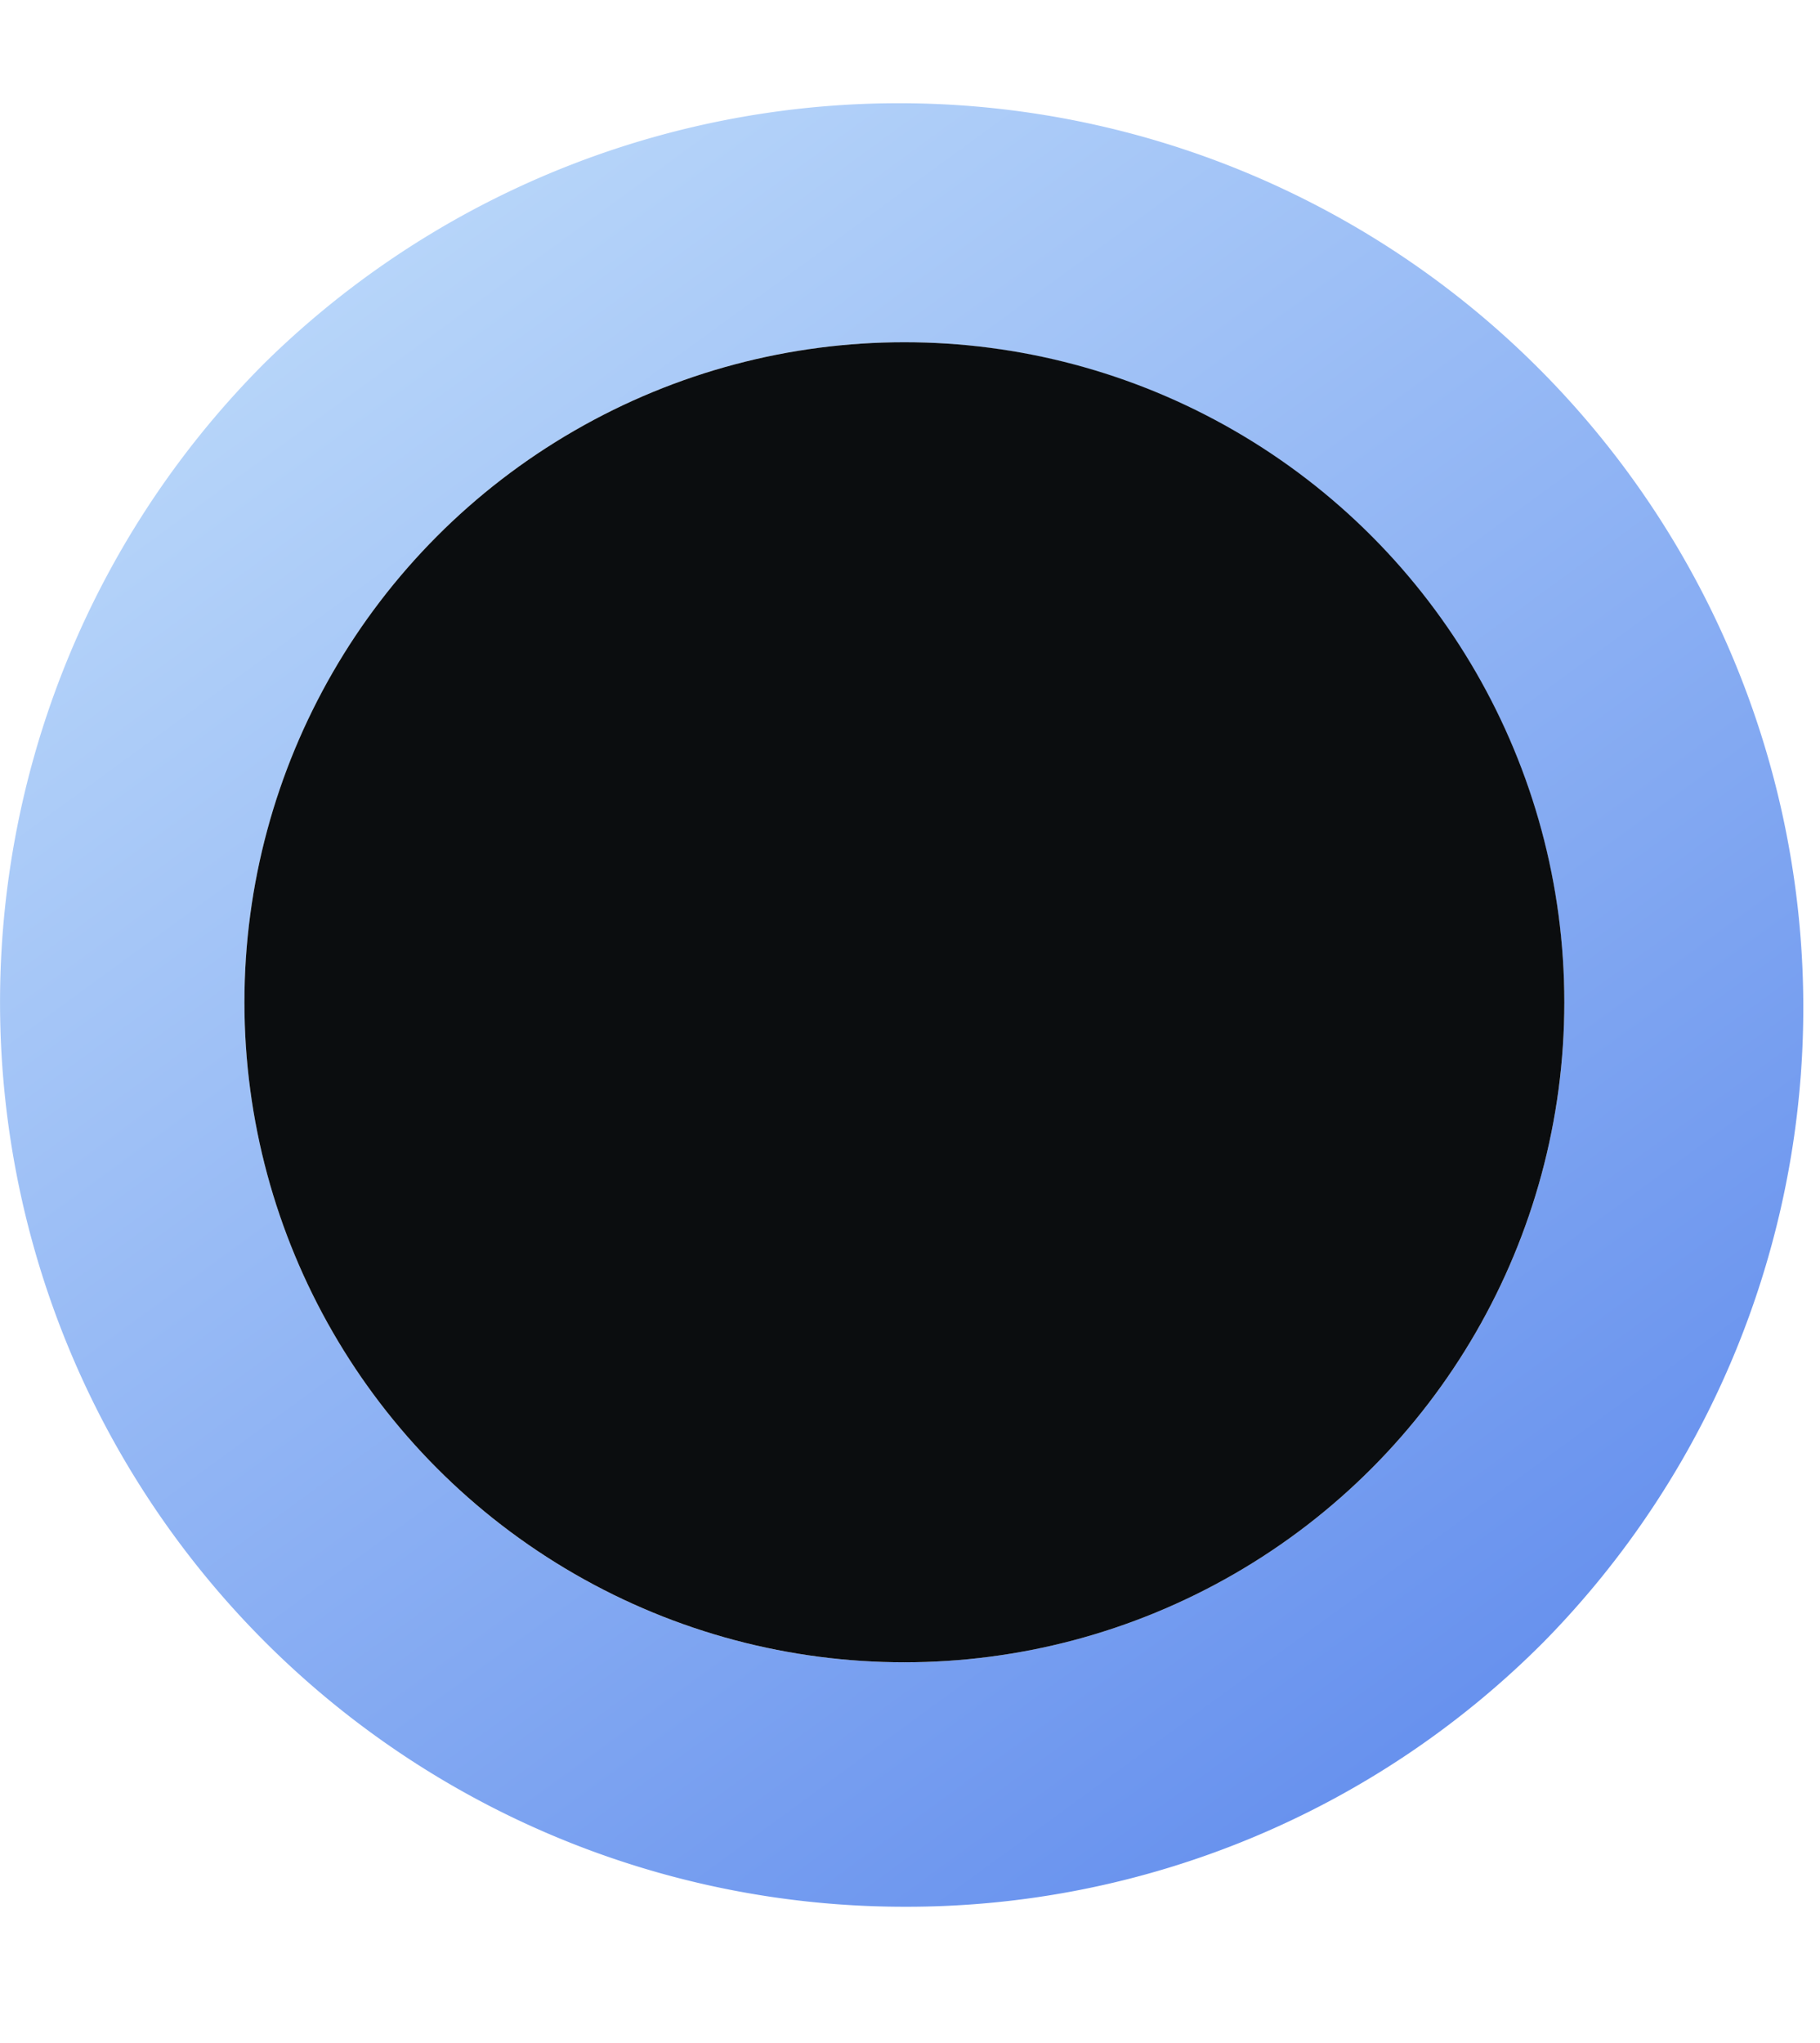 <svg xmlns="http://www.w3.org/2000/svg" xmlns:xlink="http://www.w3.org/1999/xlink" width="37.23" height="41.79" viewBox="0 0 37.23 41.79">
  <defs>
    <linearGradient id="linear-gradient" x1="0.2" y1="0.067" x2="0.85" y2="0.957" gradientUnits="objectBoundingBox">
      <stop offset="0" stop-color="#b9d7fa"/>
      <stop offset="1" stop-color="#618ced"/>
    </linearGradient>
    <clipPath id="clip-Cursor_Black_Hover">
      <rect width="37.23" height="41.79"/>
    </clipPath>
  </defs>
  <g id="Cursor_Black_Hover" clip-path="url(#clip-Cursor_Black_Hover)">
    <g id="Group_1" data-name="Group 1">
      <path id="Subtraction_1" data-name="Subtraction 1" d="M18.5,37A18.5,18.5,0,0,1,5.419,5.419,18.5,18.5,0,0,1,31.581,31.581,18.378,18.378,0,0,1,18.5,37Zm0-32A13.5,13.5,0,1,0,32,18.5,13.515,13.515,0,0,0,18.5,5Z" transform="translate(0 2)" fill="url(#linear-gradient)"/>
      <circle id="Ellipse_5" data-name="Ellipse 5" cx="13.5" cy="13.5" r="13.5" transform="translate(5 7)" fill="#0b0d0f"/>
    </g>
  </g>
</svg>
